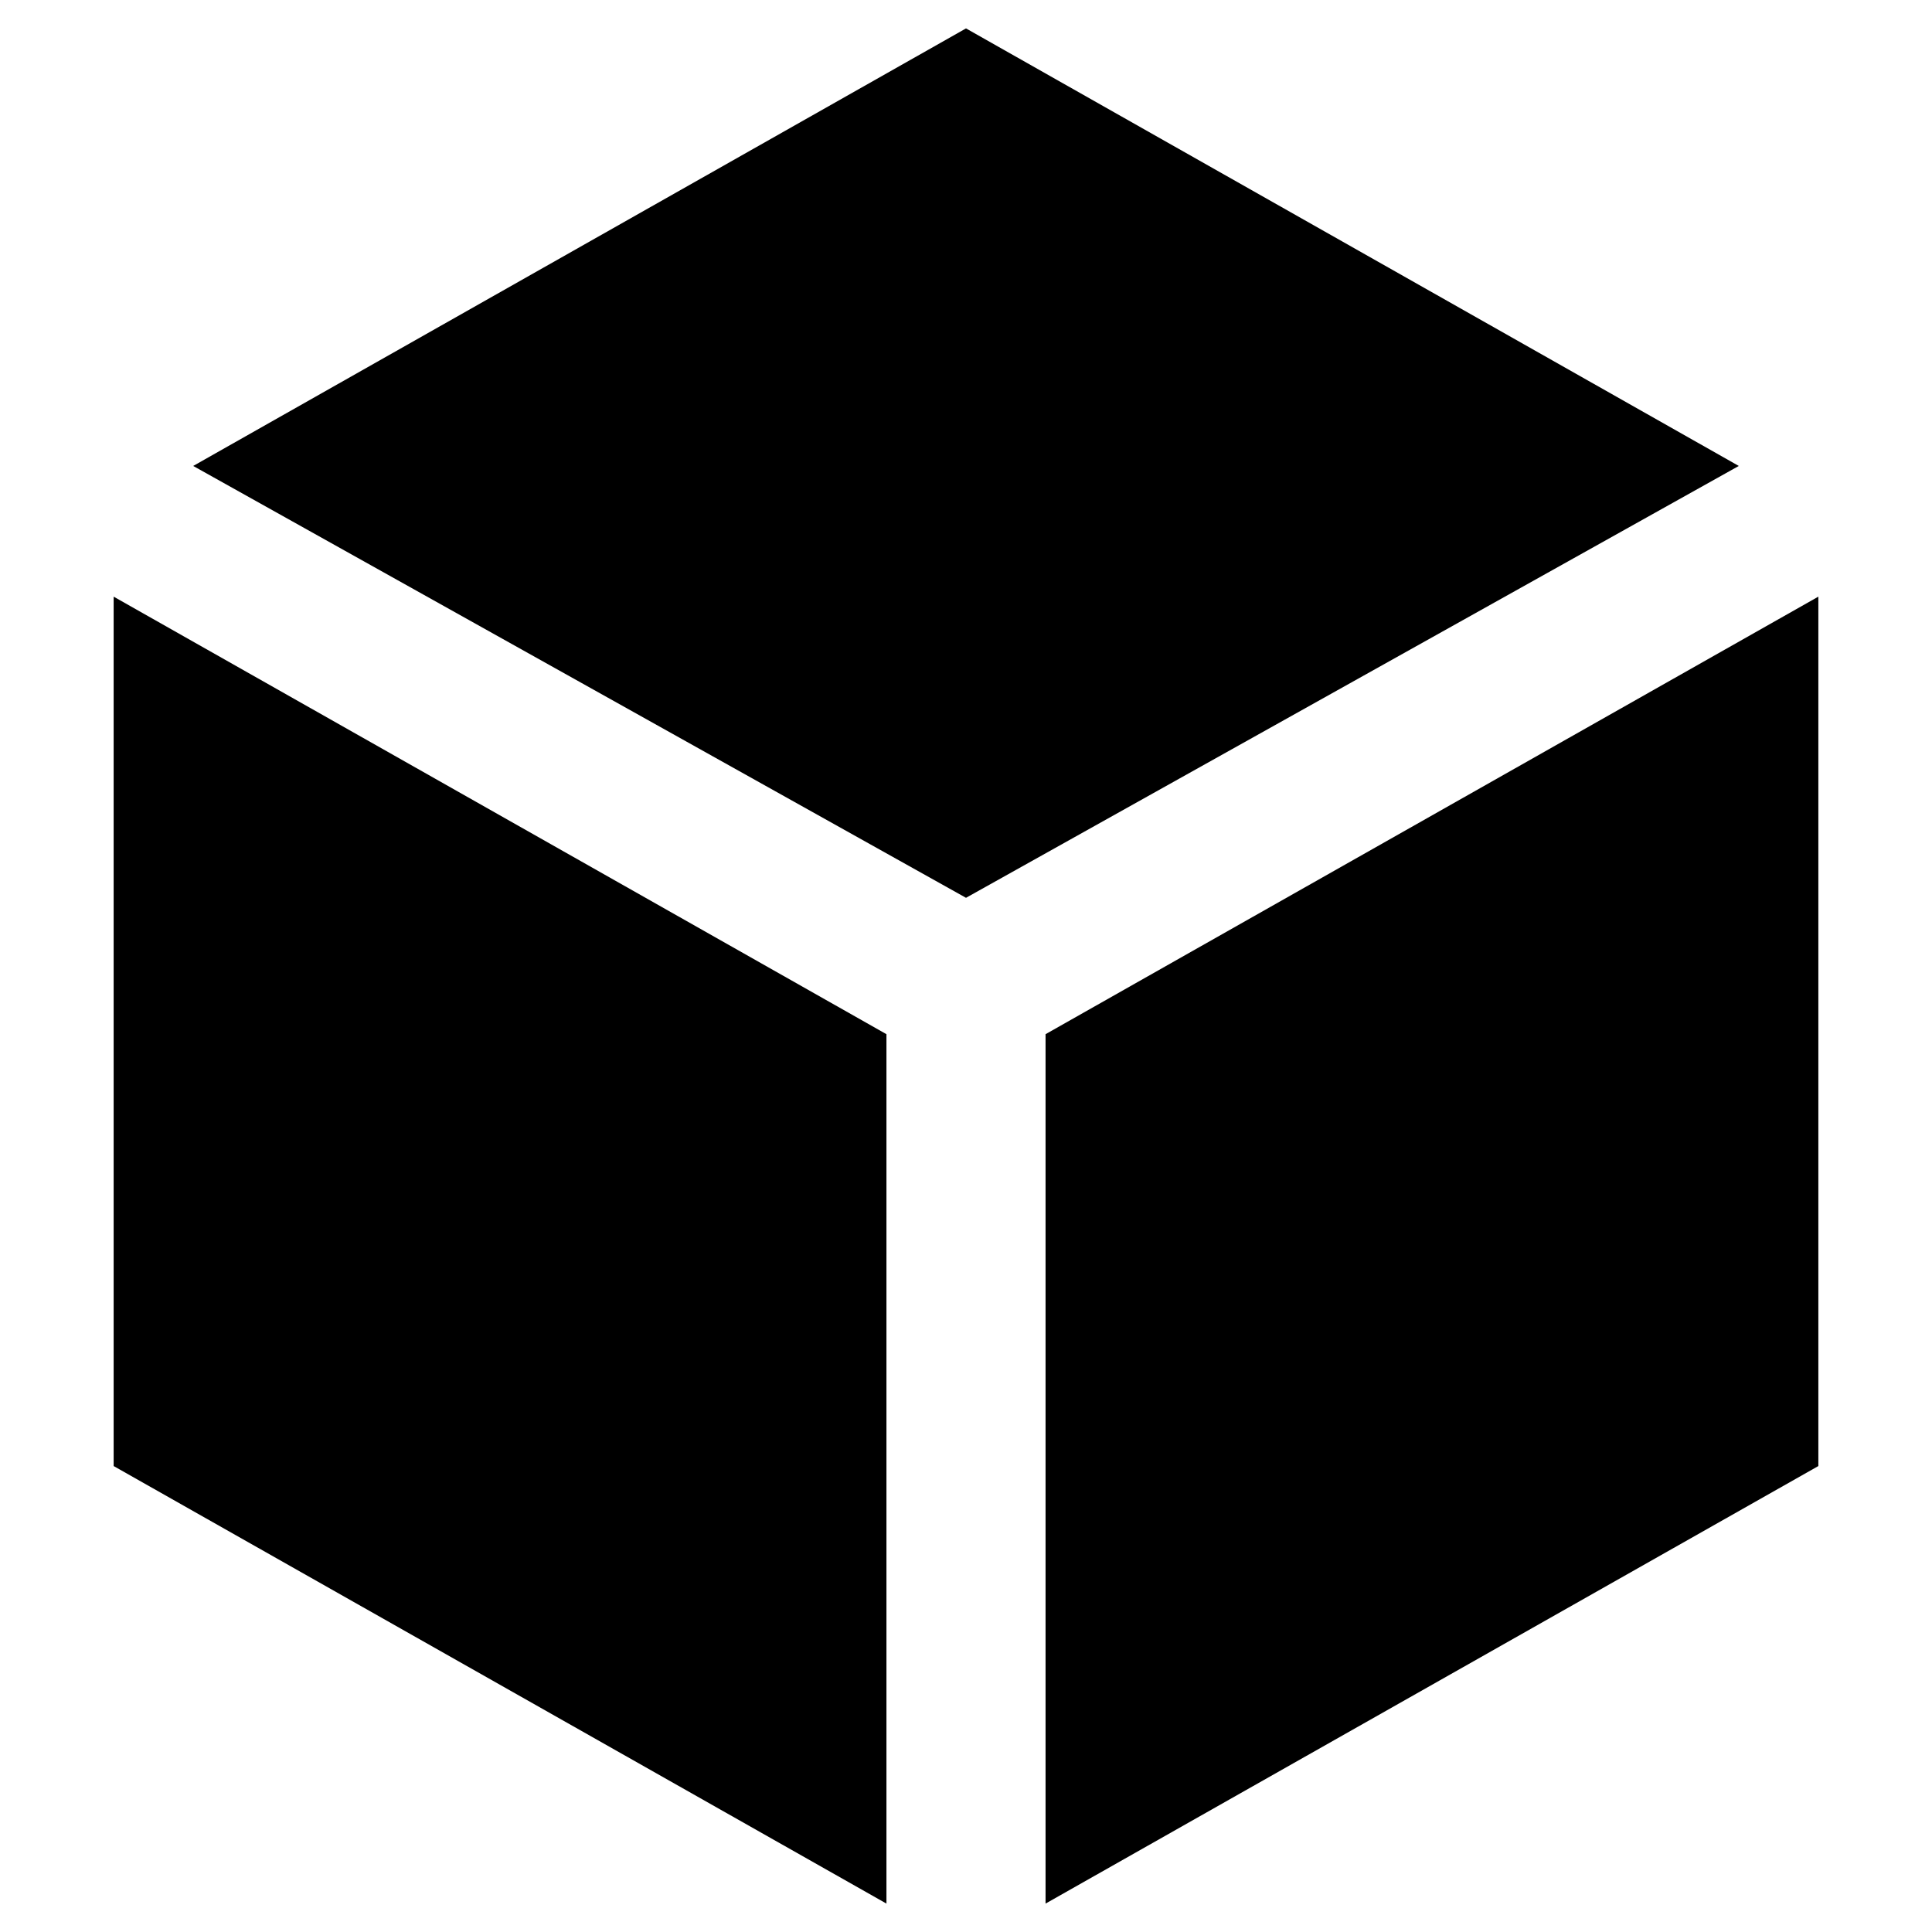 <?xml version="1.0" encoding="utf-8"?>
<!-- Generator: Adobe Illustrator 27.9.0, SVG Export Plug-In . SVG Version: 6.00 Build 0)  -->
<svg version="1.1" id="Capa_1" xmlns="http://www.w3.org/2000/svg" xmlns:xlink="http://www.w3.org/1999/xlink" x="0px" y="0px"
	 viewBox="0 0 34 34" style="enable-background:new 0 0 34 34;" xml:space="preserve">
<g>
	<polygon points="17,15.8 30.6,8.2 17,0.5 3.4,8.2 	"/>
	<polygon points="18.4,18.2 18.4,33.5 32,25.8 32,10.5 	"/>
	<polygon points="15.6,18.2 2,10.5 2,25.8 15.6,33.5 	"/>
</g>
</svg>
